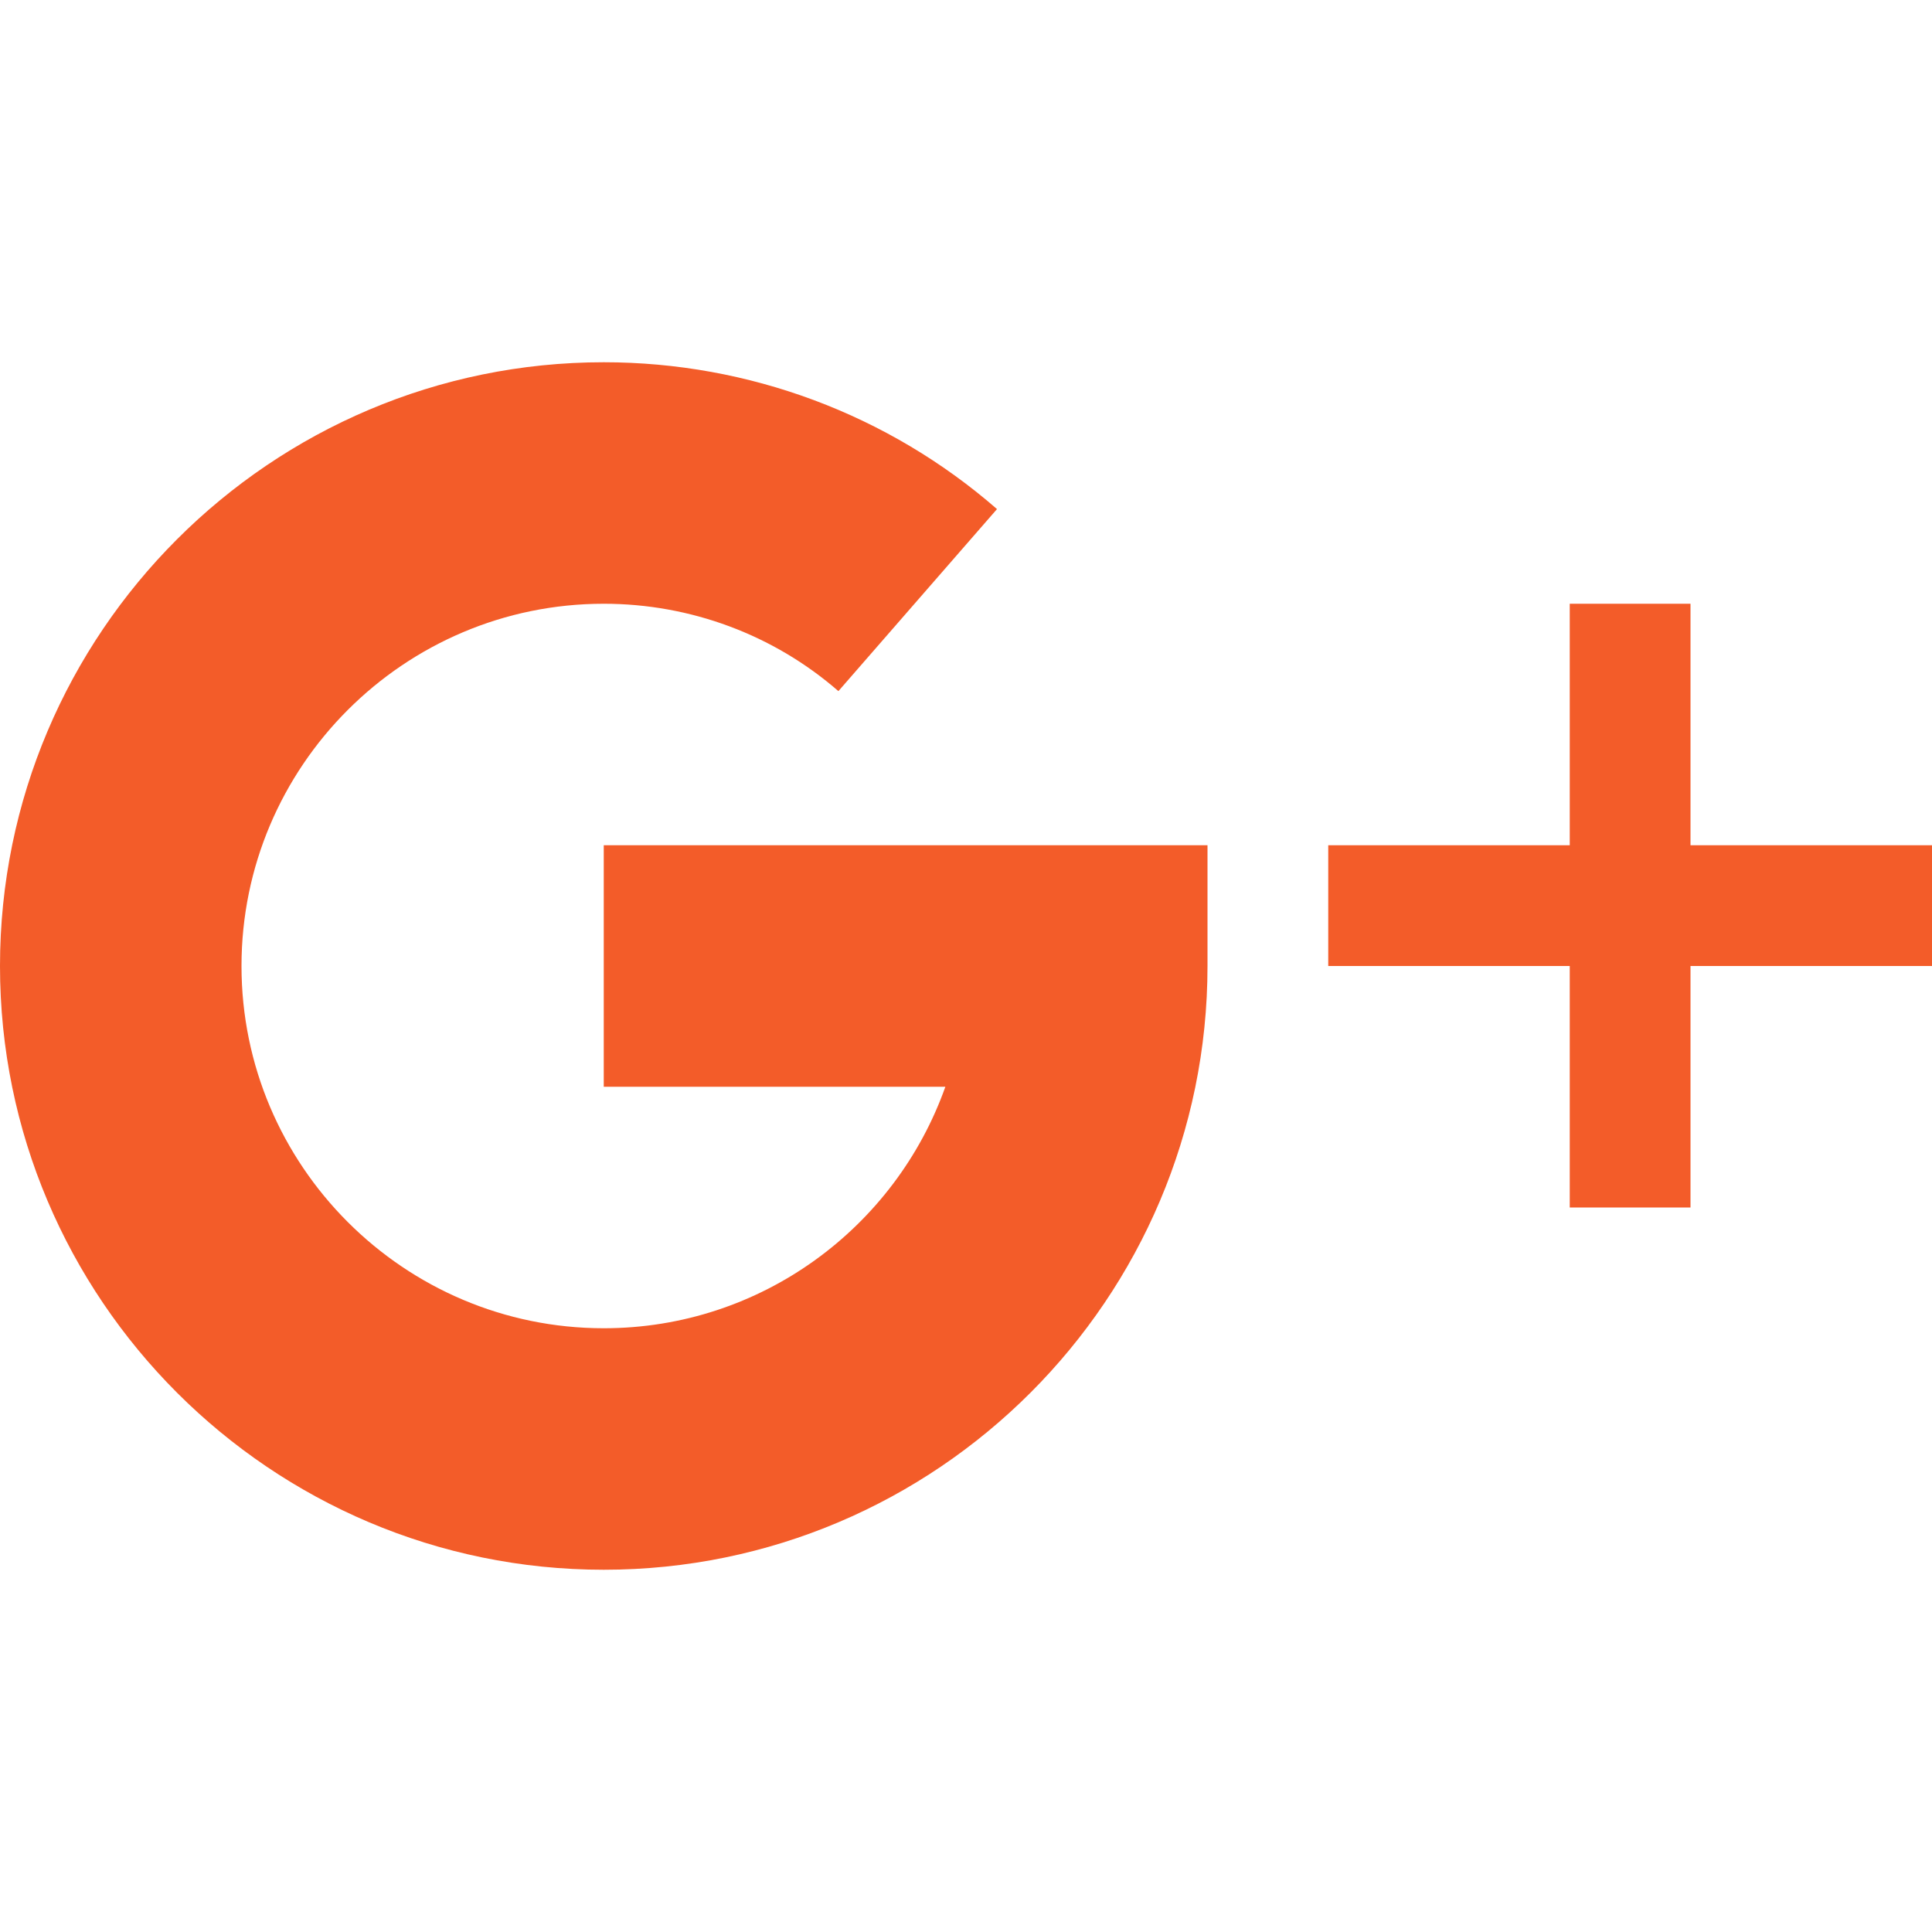 <svg width="22" height="22" viewBox="0 0 22 22" fill="none" xmlns="http://www.w3.org/2000/svg">
<path d="M19.25 9.625V6.875H17.875V9.625H15.125V11H17.875V13.75H19.25V11H22V9.625H19.25Z" fill="#F35C29"/>
<path d="M6.875 9.625V12.375H10.765C10.197 13.976 8.668 15.125 6.875 15.125C4.601 15.125 2.75 13.274 2.75 11C2.75 8.726 4.601 6.875 6.875 6.875C7.861 6.875 8.81 7.228 9.547 7.87L11.353 5.797C10.116 4.719 8.526 4.125 6.875 4.125C3.084 4.125 0 7.209 0 11C0 14.791 3.084 17.875 6.875 17.875C10.666 17.875 13.75 14.791 13.75 11V9.625H6.875Z" fill="#F35C29"/>
</svg>
